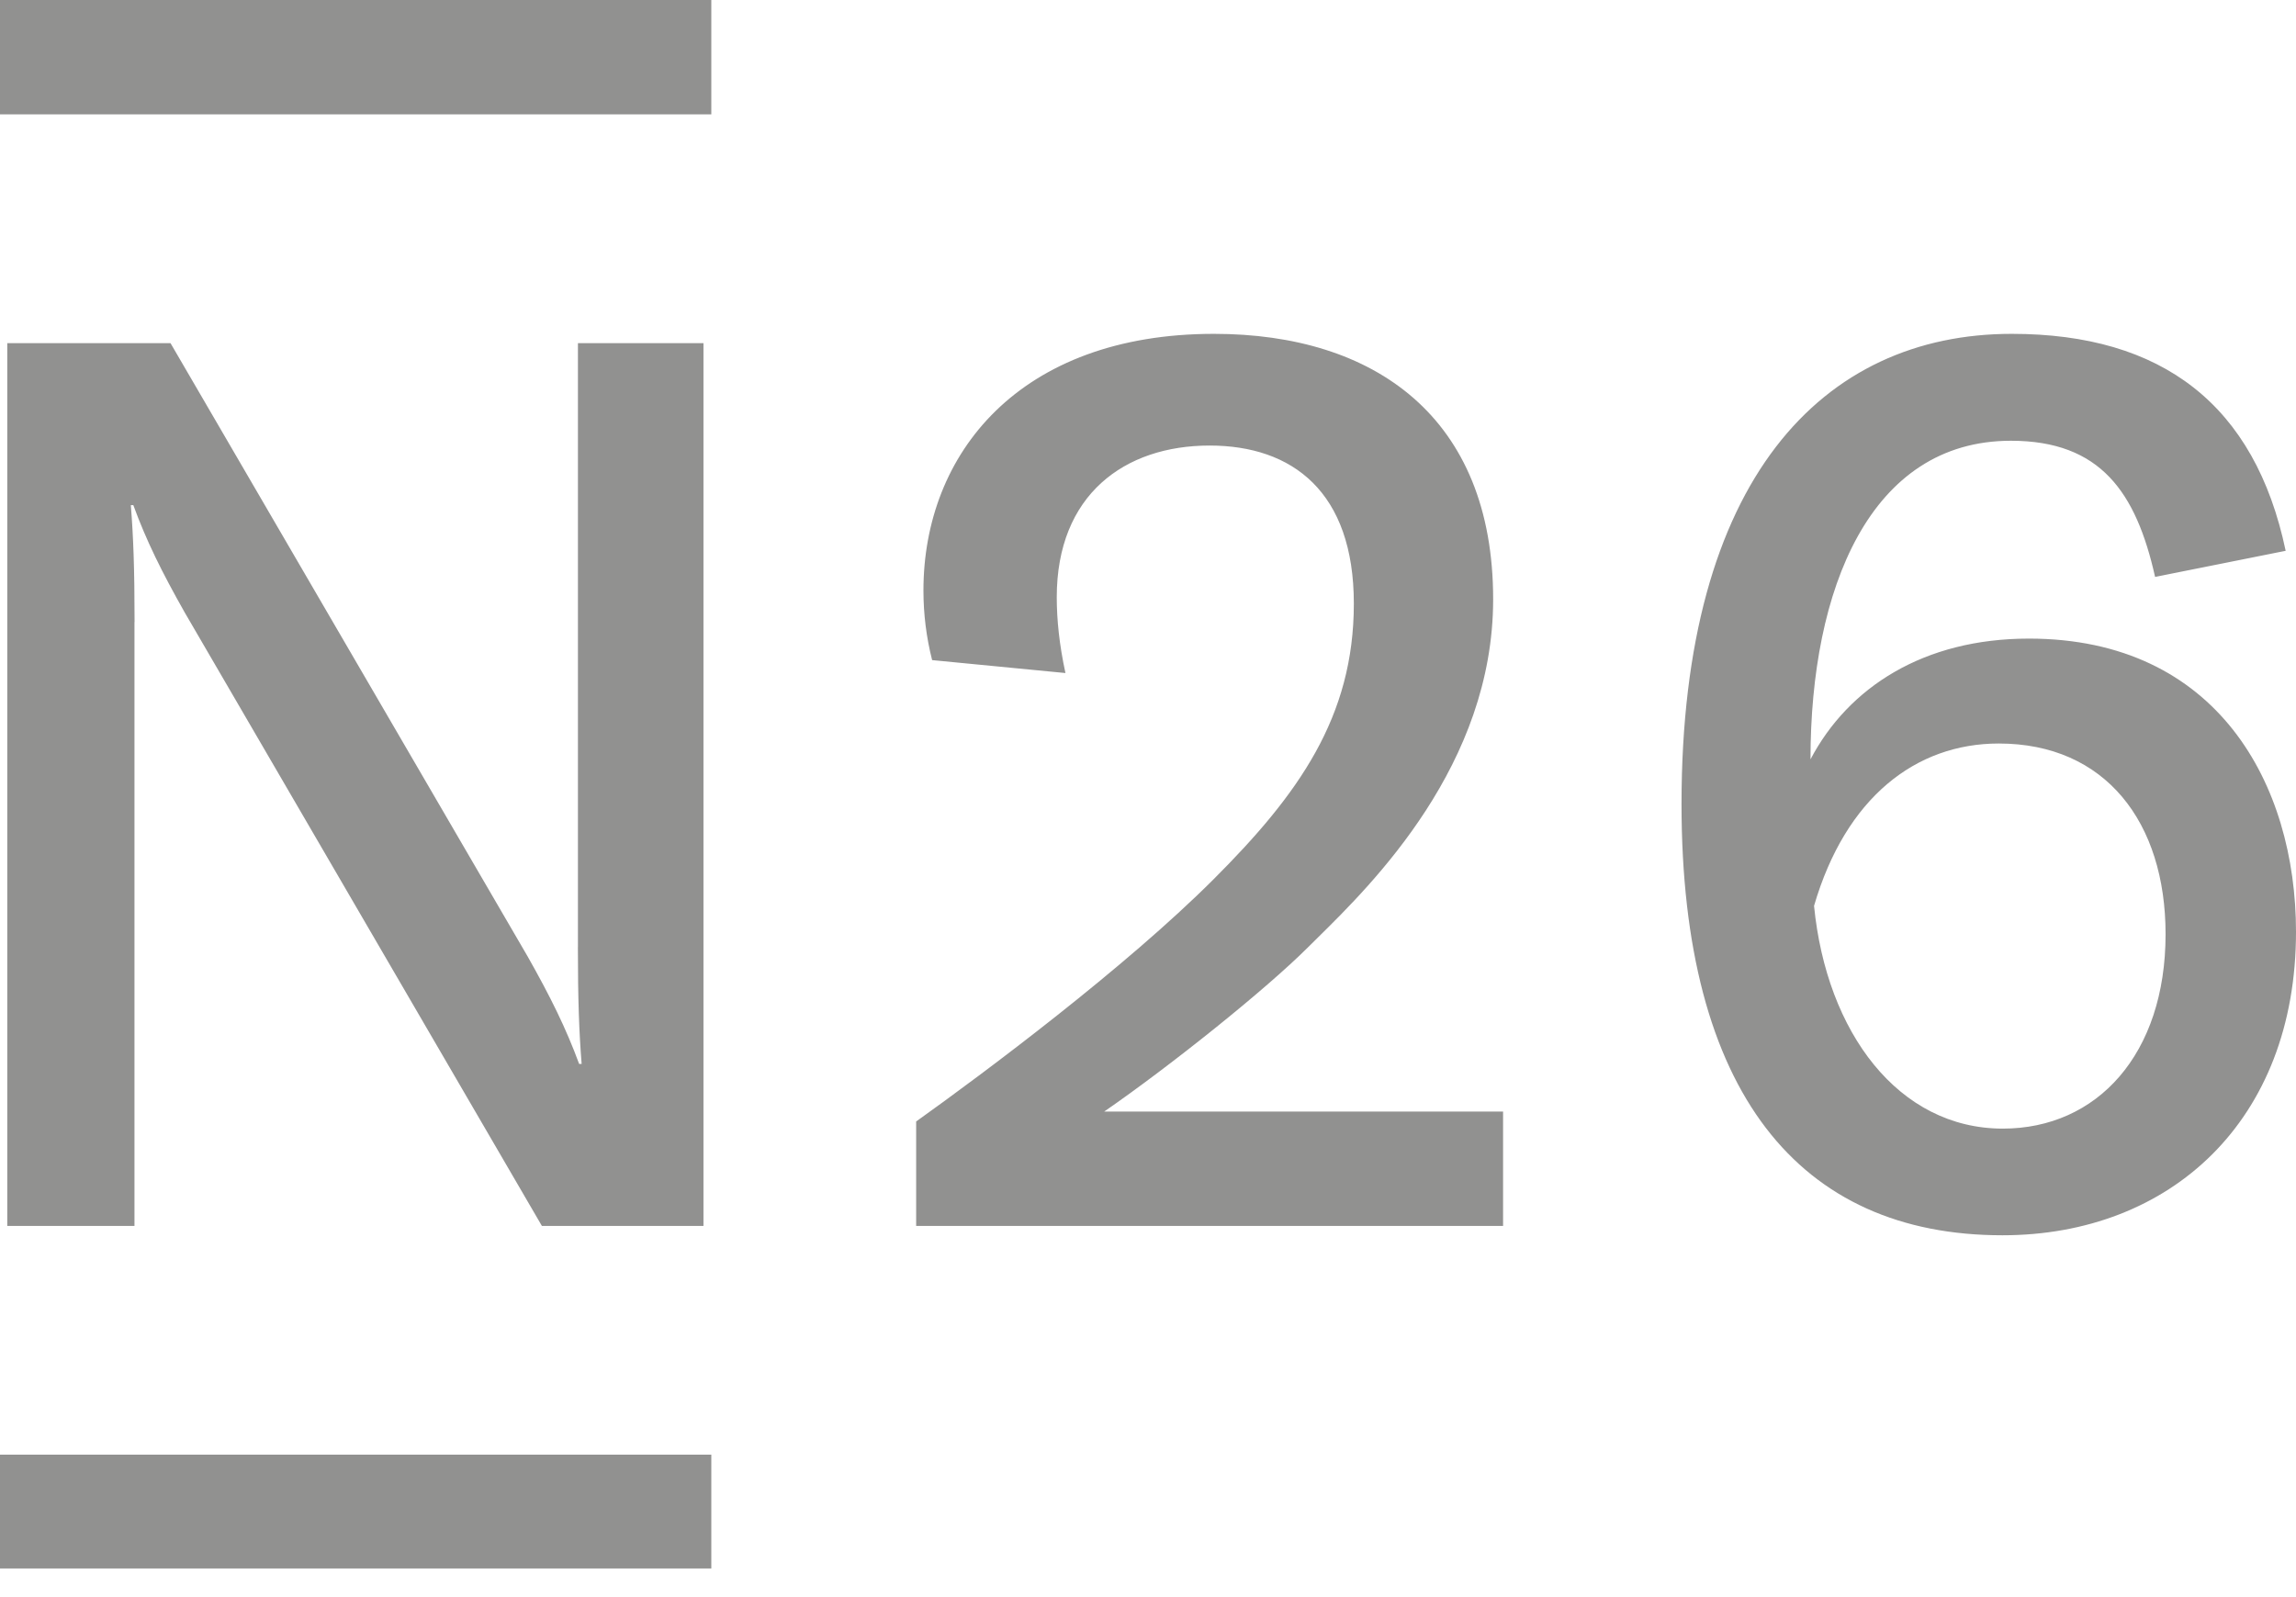 <svg width="46" height="32" viewBox="0 0 46 32" fill="none" xmlns="http://www.w3.org/2000/svg">
<g clip-path="url(#clip0_2229_2368)">
<path d="M40.649 12.795C38.541 12.795 37.034 13.77 36.273 15.214C36.273 11.803 37.463 8.831 40.288 8.831C42.084 8.831 42.797 9.865 43.177 11.559L45.793 11.036C45.178 8.11 43.319 6.689 40.306 6.689C36.521 6.689 33.689 9.595 33.689 16.109C33.689 21.892 36.05 24.75 40.119 24.75C43.482 24.75 46 22.454 46 18.67C46 15.714 44.424 12.795 40.649 12.795ZM40.126 22.613C38.039 22.613 36.595 20.693 36.344 18.15C36.978 15.978 38.384 14.897 40.045 14.897C42.181 14.897 43.387 16.474 43.387 18.717C43.387 21.124 42.014 22.613 40.126 22.613ZM26.211 18.975C25.364 19.822 23.455 21.351 22.123 22.271H30.114V24.563H18.355V22.47C19.718 21.497 22.548 19.384 24.319 17.612C26.014 15.917 27.124 14.368 27.124 12.094C27.124 9.857 25.895 8.927 24.234 8.927C22.532 8.927 21.172 9.911 21.172 11.966C21.172 12.414 21.222 12.912 21.346 13.485L18.675 13.226C18.559 12.77 18.501 12.301 18.501 11.831C18.501 9.088 20.425 6.689 24.322 6.689C27.537 6.689 29.915 8.358 29.915 12.007C29.915 15.325 27.492 17.712 26.402 18.786L26.211 18.975ZM0 0H14.251V2.292H0V0ZM11.579 6.875V18.975H11.578C11.578 20.046 11.603 20.694 11.653 21.317H11.603C11.341 20.604 11.032 19.979 10.572 19.165L3.416 6.875H0.146V24.563H2.694V12.463H2.696C2.696 11.391 2.671 10.744 2.621 10.121H2.671C2.932 10.834 3.241 11.459 3.701 12.272L10.857 24.563H14.094V6.875H11.579ZM0 29.146H14.251V31.426H0V29.146Z" fill="#919190"/>
</g>
<defs>
<clipPath id="clip0_2229_2368">
<rect width="46" height="32" fill="white"/>
</clipPath>
</defs>
</svg>
